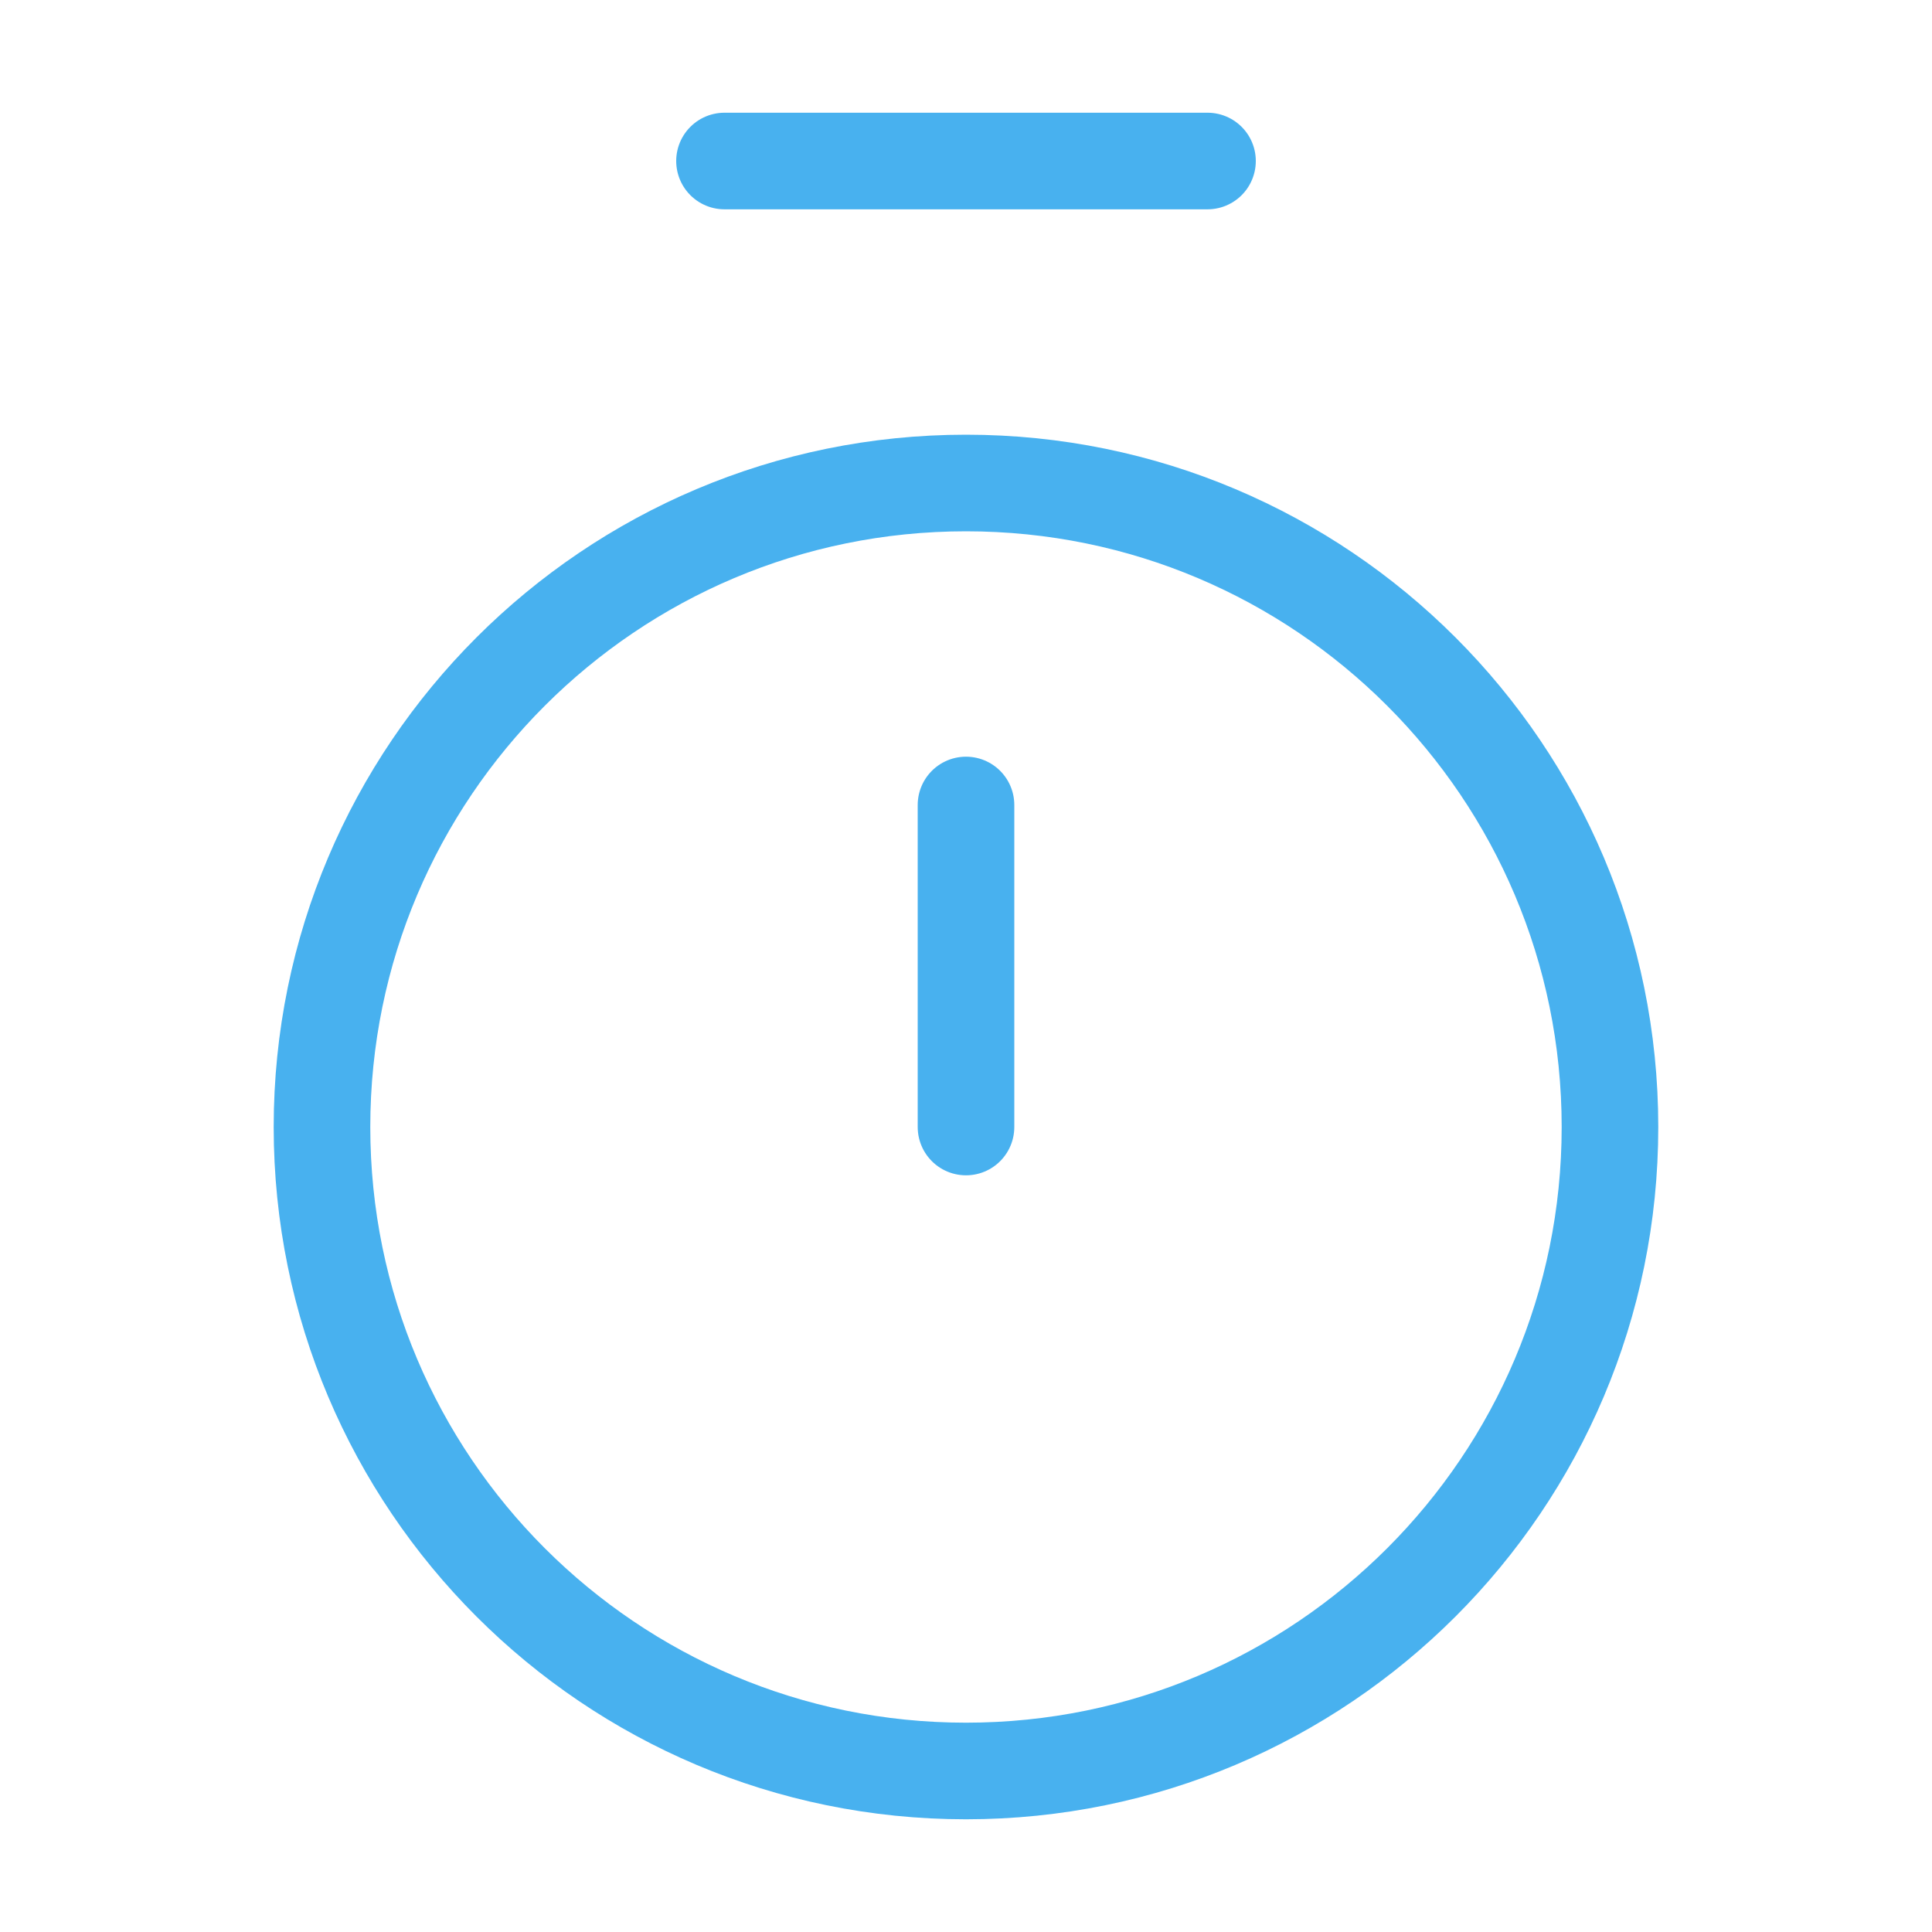 <svg width="50" height="50" viewBox="0 0 50 50" fill="none" xmlns="http://www.w3.org/2000/svg">
<path d="M18.75 4.167H31.25" stroke="#48B1EF" stroke-width="2.5" stroke-linecap="round" stroke-linejoin="round"/>
<path d="M25 20.833V29.167" stroke="#48B1EF" stroke-width="2.5" stroke-linecap="round" stroke-linejoin="round"/>
<path d="M25 45.833C34.205 45.833 41.666 38.371 41.666 29.167C41.666 19.962 34.205 12.5 25 12.5C15.795 12.5 8.333 19.962 8.333 29.167C8.333 38.371 15.795 45.833 25 45.833Z" stroke="#48B1EF" stroke-width="2.5" stroke-linecap="round" stroke-linejoin="round"/>
</svg>
